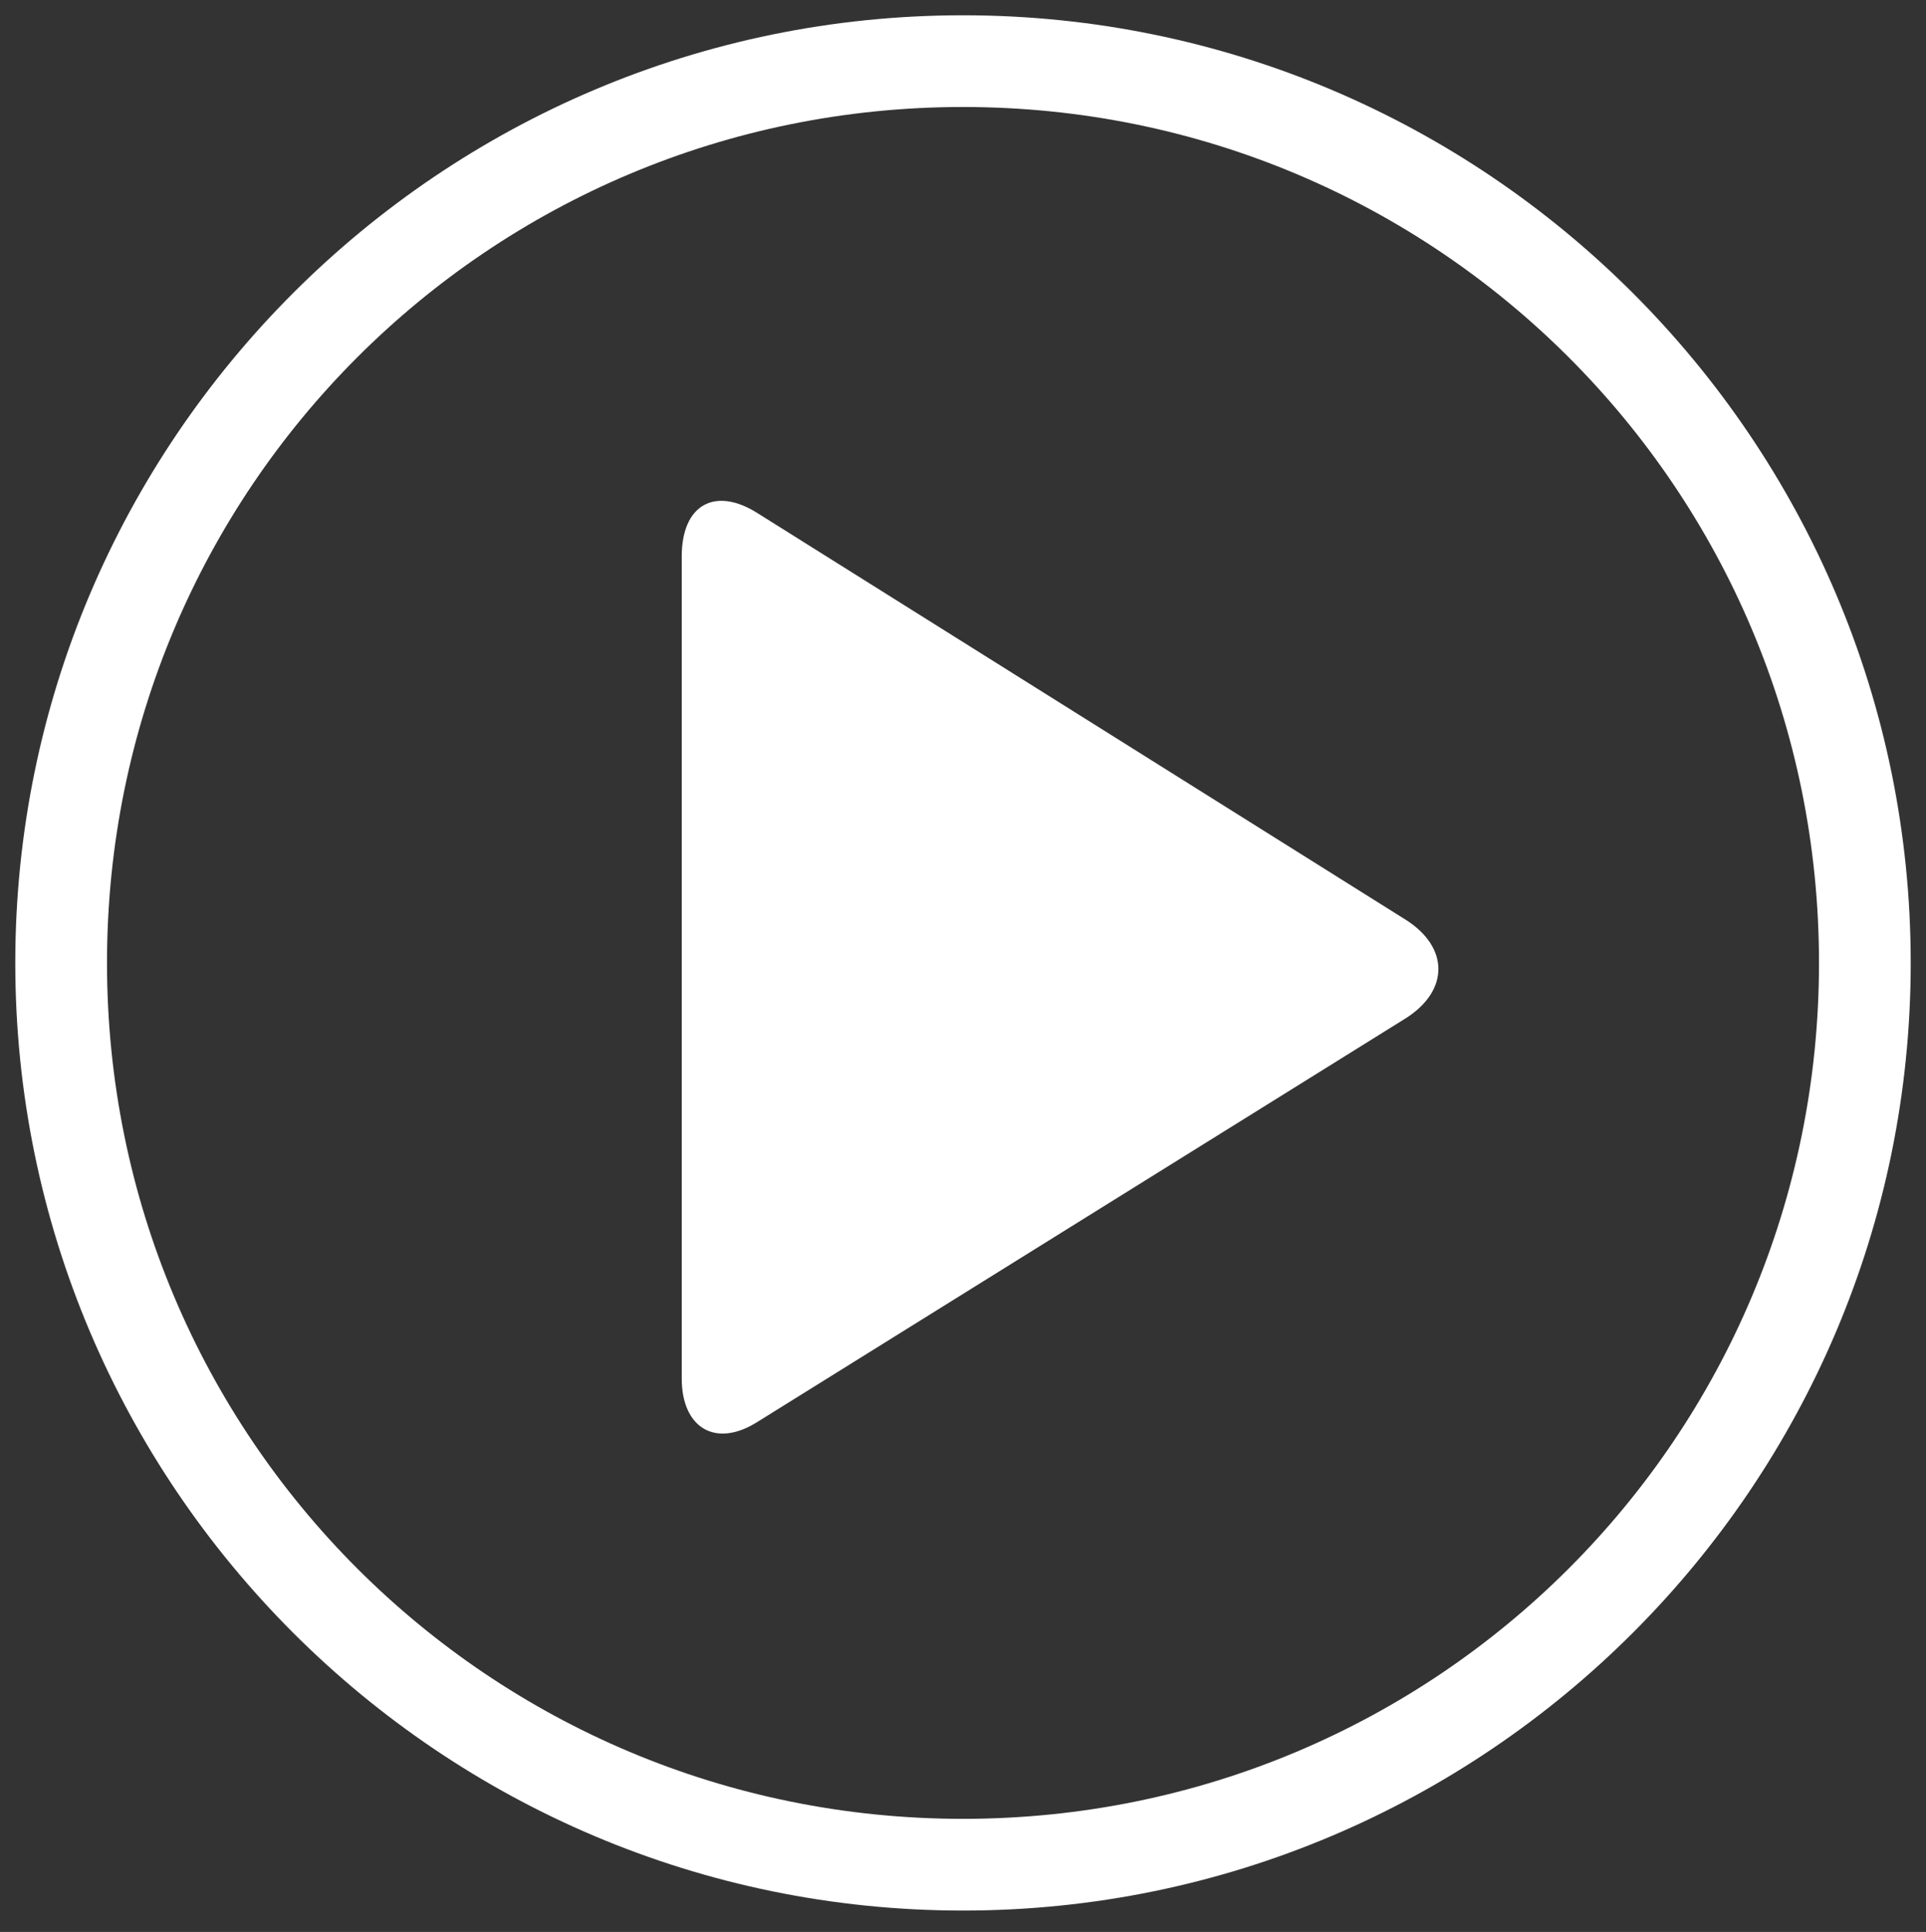 <?xml version="1.0" encoding="utf-8"?>
<!-- Generator: Adobe Illustrator 19.2.1, SVG Export Plug-In . SVG Version: 6.00 Build 0)  -->
<svg version="1.1" id="Layer_1" xmlns="http://www.w3.org/2000/svg" xmlns:xlink="http://www.w3.org/1999/xlink" x="0px" y="0px"
	 viewBox="0 0 63 63.2" style="enable-background:new 0 0 63 63.2;" xml:space="preserve">
<rect x="0" y="0" width="63" height="63.2" fill="#333333" stroke="none"/>
<style type="text/css">
	.st0{fill:#FFFFFF;}
</style>
<g>
	<path class="st0" d="M31.5,62.5c17.1,0,31-13.9,31-31c0-17.1-13.9-31-31-31c-17.1,0-31,13.9-31,31C0.5,48.6,14.4,62.5,31.5,62.5
		 M31.5,59.5c-15.5,0-28-12.5-28-28s12.5-28,28-28s28,12.5,28,28S47,59.5,31.5,59.5 M24.8,46.5c-1.4,0.9-2.5,0.2-2.5-1.4V18.2
		c0-1.7,1.1-2.3,2.5-1.4L46,30.1c1.4,0.9,1.4,2.3,0,3.2L24.8,46.5"/>
</g>
</svg>
